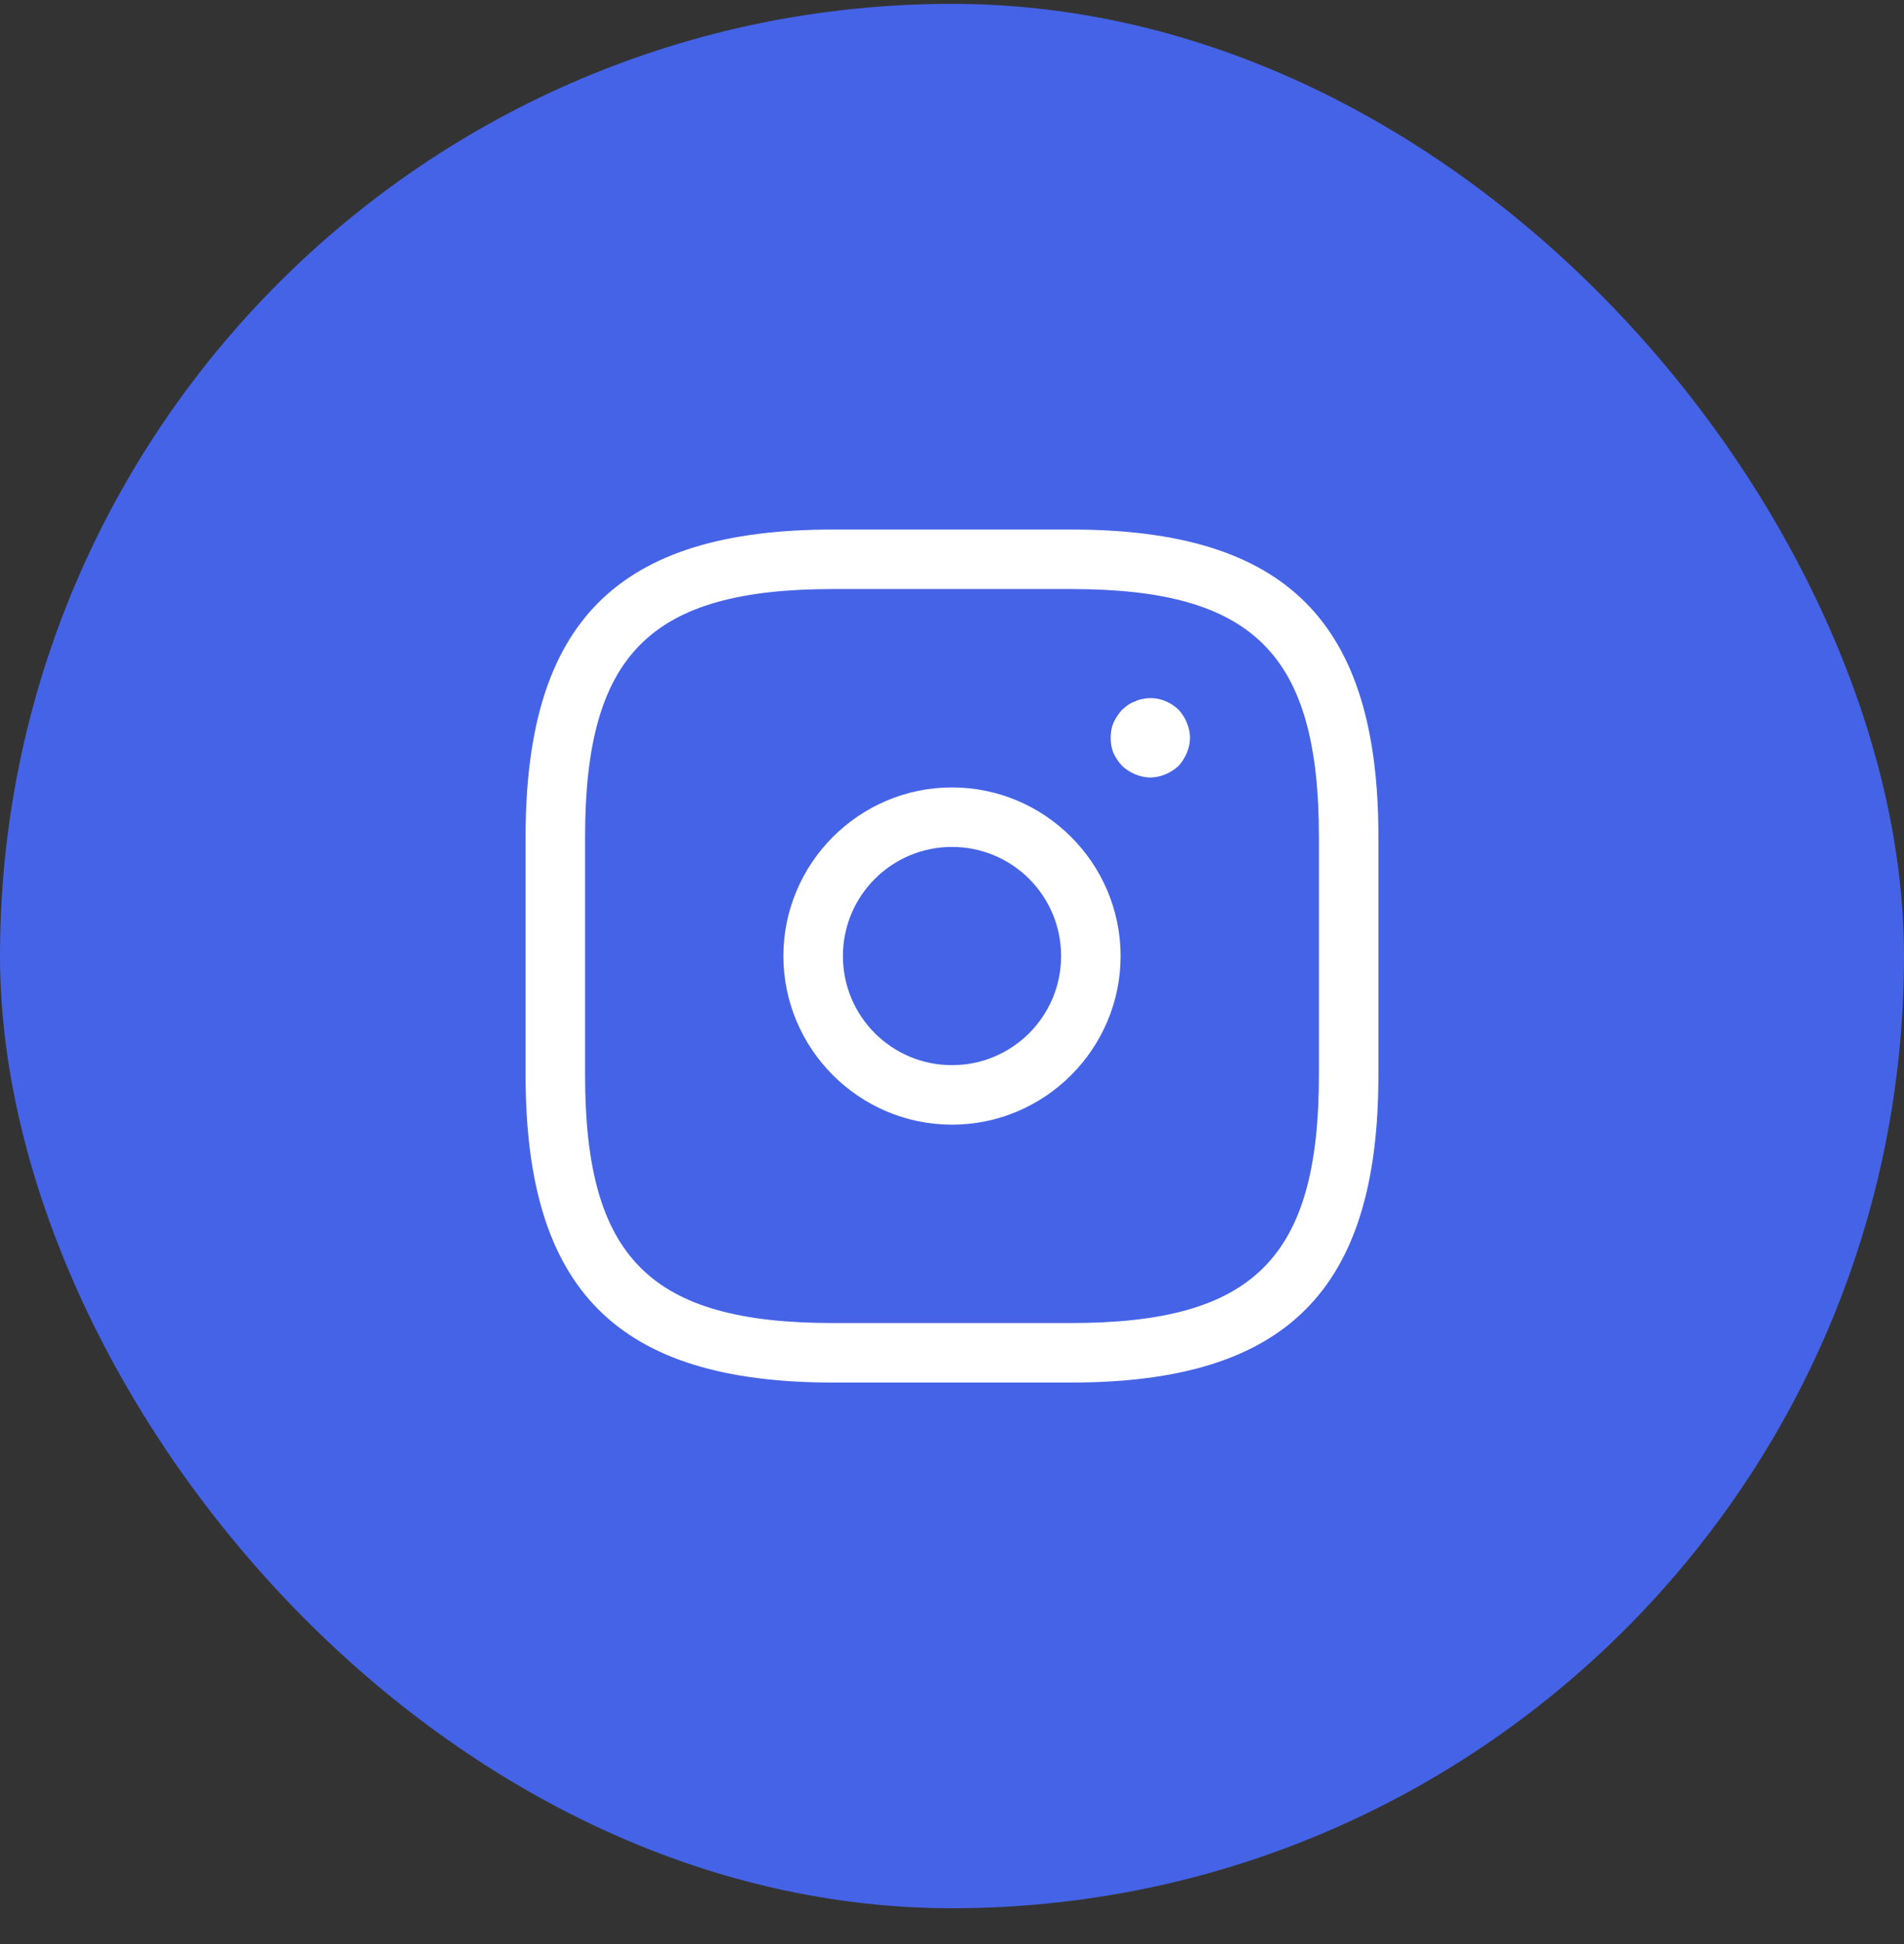 <svg width="48" height="49" viewBox="0 0 48 49" fill="none" xmlns="http://www.w3.org/2000/svg">
<rect x="0" y="0" width="48" height="49" fill="#333333" stroke="none"/>
<rect y="0.097" width="48" height="48" rx="24" fill="#4563E6"/>
<path d="M27 34.847H21C15.57 34.847 13.25 32.527 13.25 27.097V21.097C13.25 15.667 15.57 13.347 21 13.347H27C32.43 13.347 34.75 15.667 34.75 21.097V27.097C34.75 32.527 32.43 34.847 27 34.847ZM21 14.847C16.39 14.847 14.75 16.487 14.75 21.097V27.097C14.75 31.707 16.39 33.347 21 33.347H27C31.61 33.347 33.25 31.707 33.25 27.097V21.097C33.25 16.487 31.61 14.847 27 14.847H21Z" fill="white"/>
<path d="M24 28.347C21.66 28.347 19.75 26.437 19.75 24.097C19.75 21.757 21.66 19.847 24 19.847C26.34 19.847 28.25 21.757 28.25 24.097C28.25 26.437 26.34 28.347 24 28.347ZM24 21.347C22.48 21.347 21.25 22.577 21.25 24.097C21.25 25.617 22.48 26.847 24 26.847C25.52 26.847 26.75 25.617 26.75 24.097C26.75 22.577 25.52 21.347 24 21.347Z" fill="white"/>
<path d="M29 19.597C28.87 19.597 28.74 19.567 28.62 19.517C28.5 19.467 28.39 19.397 28.29 19.307C28.2 19.207 28.12 19.097 28.07 18.977C28.02 18.857 28 18.727 28 18.597C28 18.467 28.02 18.337 28.07 18.217C28.13 18.087 28.2 17.987 28.29 17.887C28.34 17.847 28.39 17.797 28.44 17.767C28.5 17.727 28.56 17.697 28.62 17.677C28.68 17.647 28.74 17.627 28.81 17.617C29.13 17.547 29.47 17.657 29.71 17.887C29.8 17.987 29.87 18.087 29.92 18.217C29.97 18.337 30 18.467 30 18.597C30 18.727 29.97 18.857 29.92 18.977C29.87 19.097 29.8 19.207 29.71 19.307C29.61 19.397 29.5 19.467 29.38 19.517C29.26 19.567 29.13 19.597 29 19.597Z" fill="white"/>
</svg>
